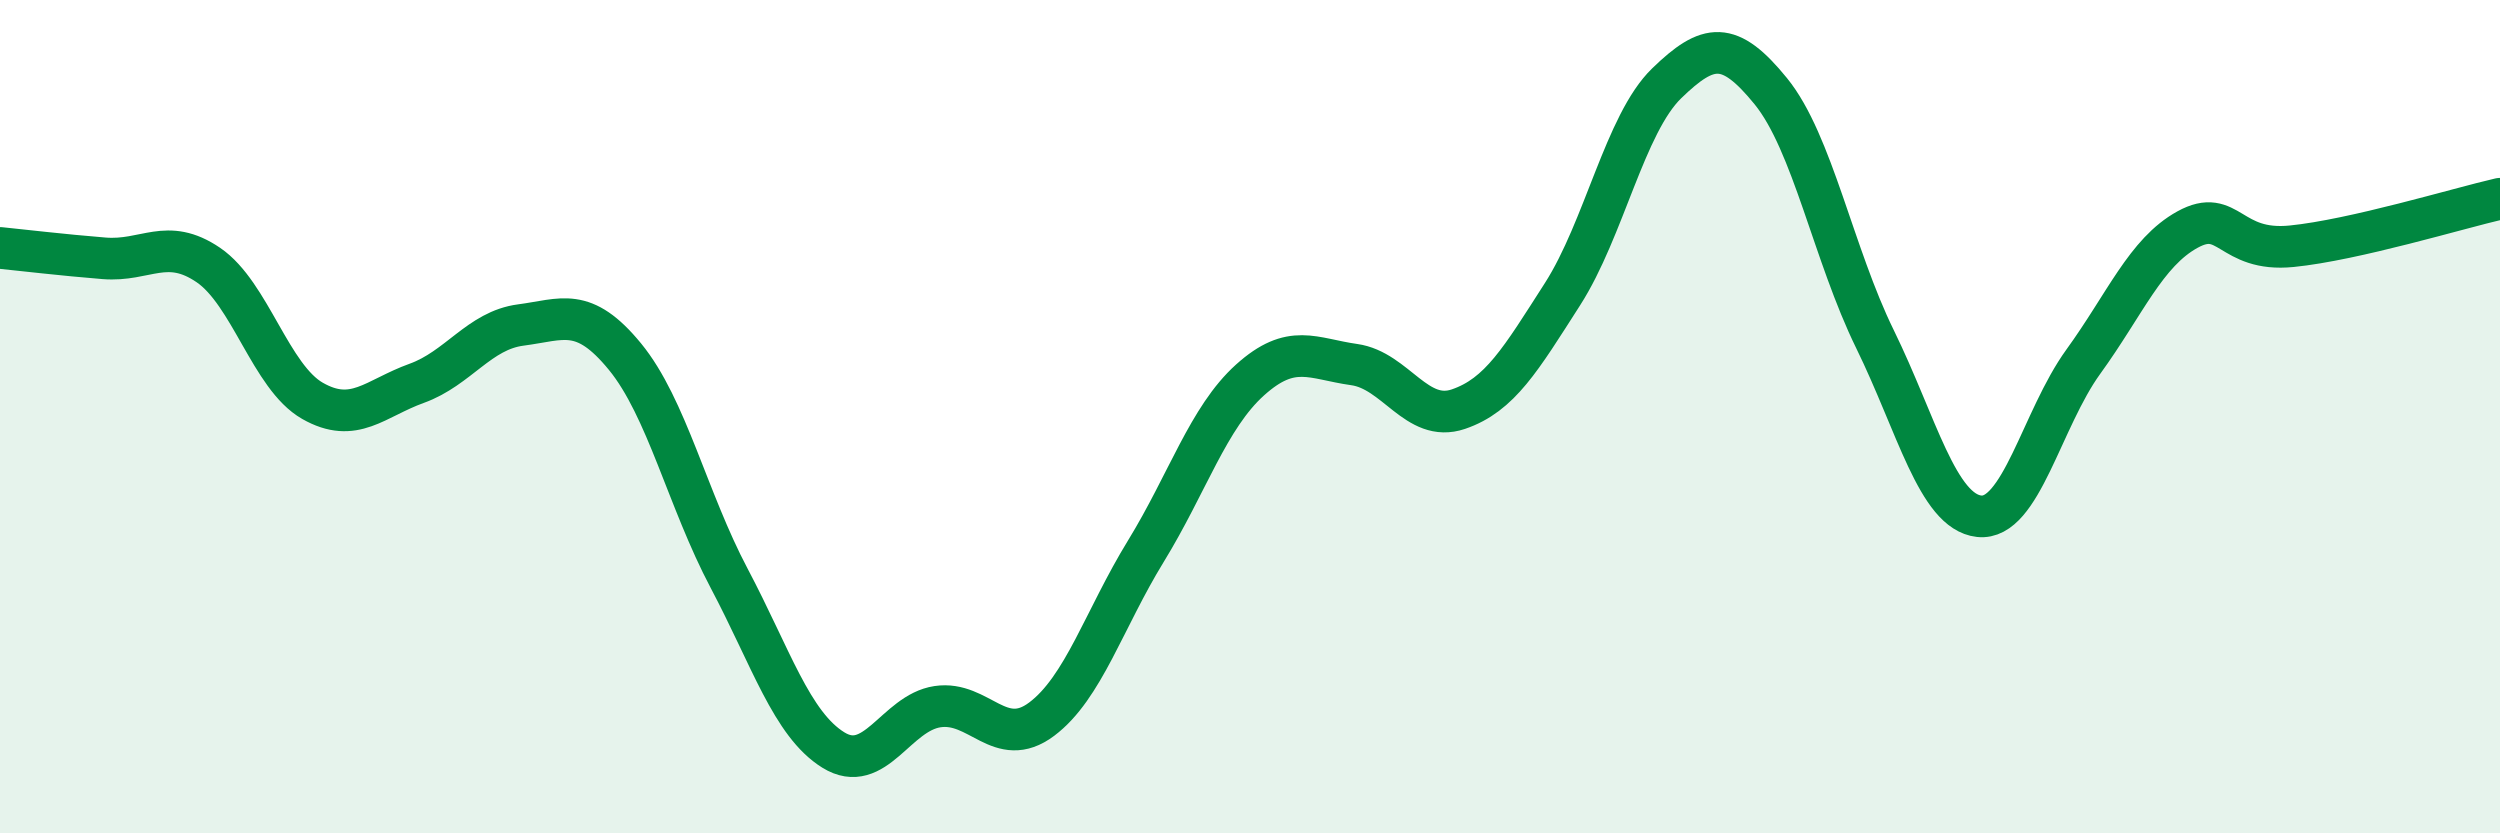 
    <svg width="60" height="20" viewBox="0 0 60 20" xmlns="http://www.w3.org/2000/svg">
      <path
        d="M 0,5.95 C 0.5,6 1.5,6.12 2.5,6.2 C 3.5,6.28 4,5.68 5,6.36 C 6,7.04 6.5,9.05 7.5,9.62 C 8.5,10.19 9,9.56 10,9.2 C 11,8.84 11.5,7.93 12.5,7.8 C 13.5,7.67 14,7.34 15,8.56 C 16,9.78 16.5,11.99 17.5,13.88 C 18.5,15.77 19,17.38 20,18 C 21,18.62 21.5,17.11 22.5,16.96 C 23.5,16.81 24,18.01 25,17.26 C 26,16.51 26.5,14.86 27.5,13.23 C 28.5,11.6 29,10.02 30,9.12 C 31,8.22 31.5,8.61 32.5,8.75 C 33.5,8.89 34,10.16 35,9.82 C 36,9.48 36.5,8.62 37.5,7.06 C 38.5,5.5 39,2.97 40,2 C 41,1.03 41.5,0.96 42.5,2.19 C 43.5,3.42 44,6.1 45,8.14 C 46,10.18 46.5,12.28 47.5,12.39 C 48.5,12.5 49,10.06 50,8.68 C 51,7.3 51.5,6.06 52.5,5.51 C 53.5,4.96 53.5,6.06 55,5.91 C 56.5,5.76 59,5 60,4.77L60 20L0 20Z"
        fill="#008740"
        opacity="0.1"
        stroke-linecap="round"
        stroke-linejoin="round"
      />
      <path
        d="M 0,5.95 C 0.5,6 1.5,6.12 2.5,6.2 C 3.5,6.28 4,5.68 5,6.36 C 6,7.04 6.5,9.05 7.5,9.62 C 8.5,10.19 9,9.56 10,9.2 C 11,8.84 11.5,7.93 12.5,7.8 C 13.5,7.67 14,7.34 15,8.56 C 16,9.78 16.5,11.99 17.5,13.88 C 18.5,15.77 19,17.38 20,18 C 21,18.62 21.5,17.11 22.5,16.96 C 23.5,16.81 24,18.01 25,17.26 C 26,16.51 26.5,14.86 27.5,13.23 C 28.5,11.6 29,10.02 30,9.12 C 31,8.22 31.5,8.61 32.5,8.75 C 33.5,8.89 34,10.16 35,9.82 C 36,9.48 36.5,8.62 37.5,7.06 C 38.5,5.5 39,2.97 40,2 C 41,1.03 41.5,0.96 42.5,2.19 C 43.5,3.42 44,6.1 45,8.14 C 46,10.18 46.5,12.28 47.5,12.39 C 48.5,12.5 49,10.06 50,8.68 C 51,7.3 51.5,6.06 52.5,5.51 C 53.5,4.96 53.5,6.06 55,5.91 C 56.5,5.76 59,5 60,4.77"
        stroke="#008740"
        stroke-width="1"
        fill="none"
        stroke-linecap="round"
        stroke-linejoin="round"
      />
    </svg>
  